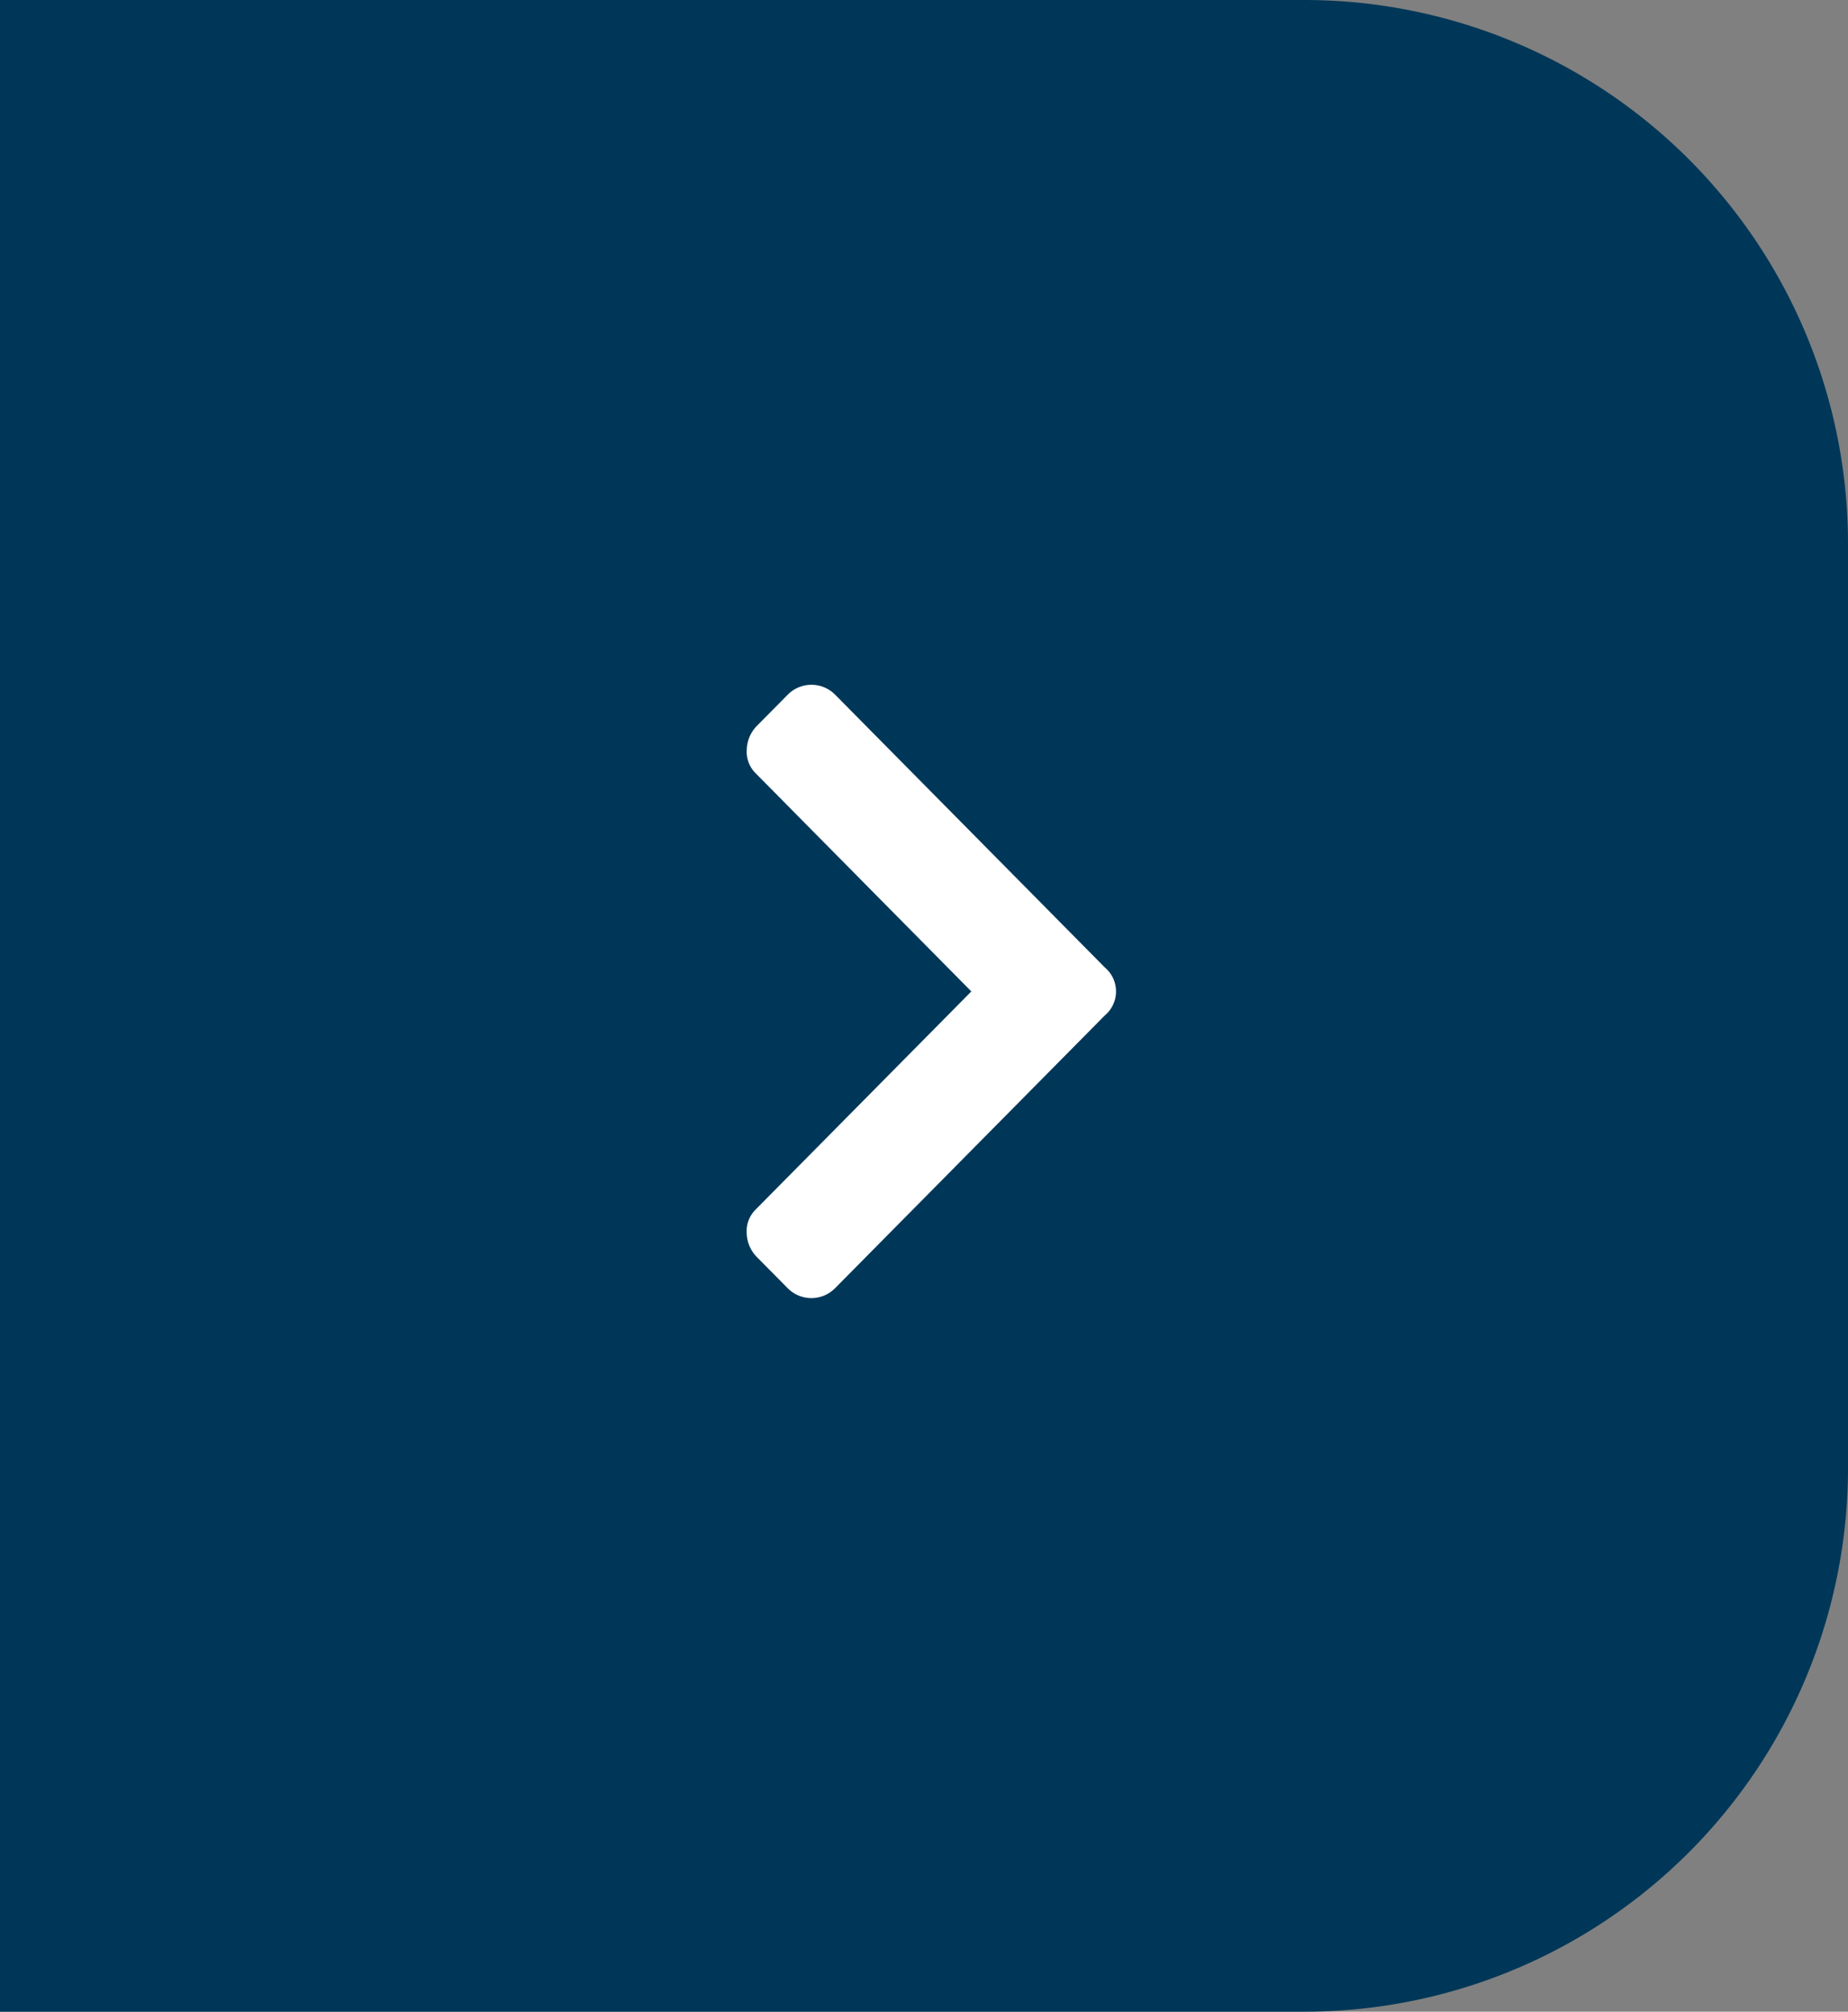 <svg xmlns="http://www.w3.org/2000/svg" width="34" height="37" viewBox="0 0 34 37">
  <rect x="0" y="0" width="34" height="37" fill="#808080" stroke="none"/>
  <g id="Group_63" data-name="Group 63" transform="translate(-1339 -1204)">
    <g id="Group_62" data-name="Group 62" transform="translate(173 -301)">
      <path id="Rectangle_50" data-name="Rectangle 50" d="M0,0H24A10,10,0,0,1,34,10V27A10,10,0,0,1,24,37H0a0,0,0,0,1,0,0V0A0,0,0,0,1,0,0Z" transform="translate(1166 1505)" fill="#003758"/>
    </g>
    <path id="Path_75" data-name="Path 75" d="M6.677,39.724a.575.575,0,0,0,.88,0l5.019-4.964a.613.613,0,0,0,0-.87l-.569-.563a.65.65,0,0,0-.44-.192.56.56,0,0,0-.44.166l-4.01,3.966L3.107,33.3a.56.56,0,0,0-.44-.166.65.65,0,0,0-.44.192l-.569.563a.613.613,0,0,0,0,.87Z" transform="translate(1319.604 1229.352) rotate(-90)" fill="#fff"/>
  </g>
</svg>

